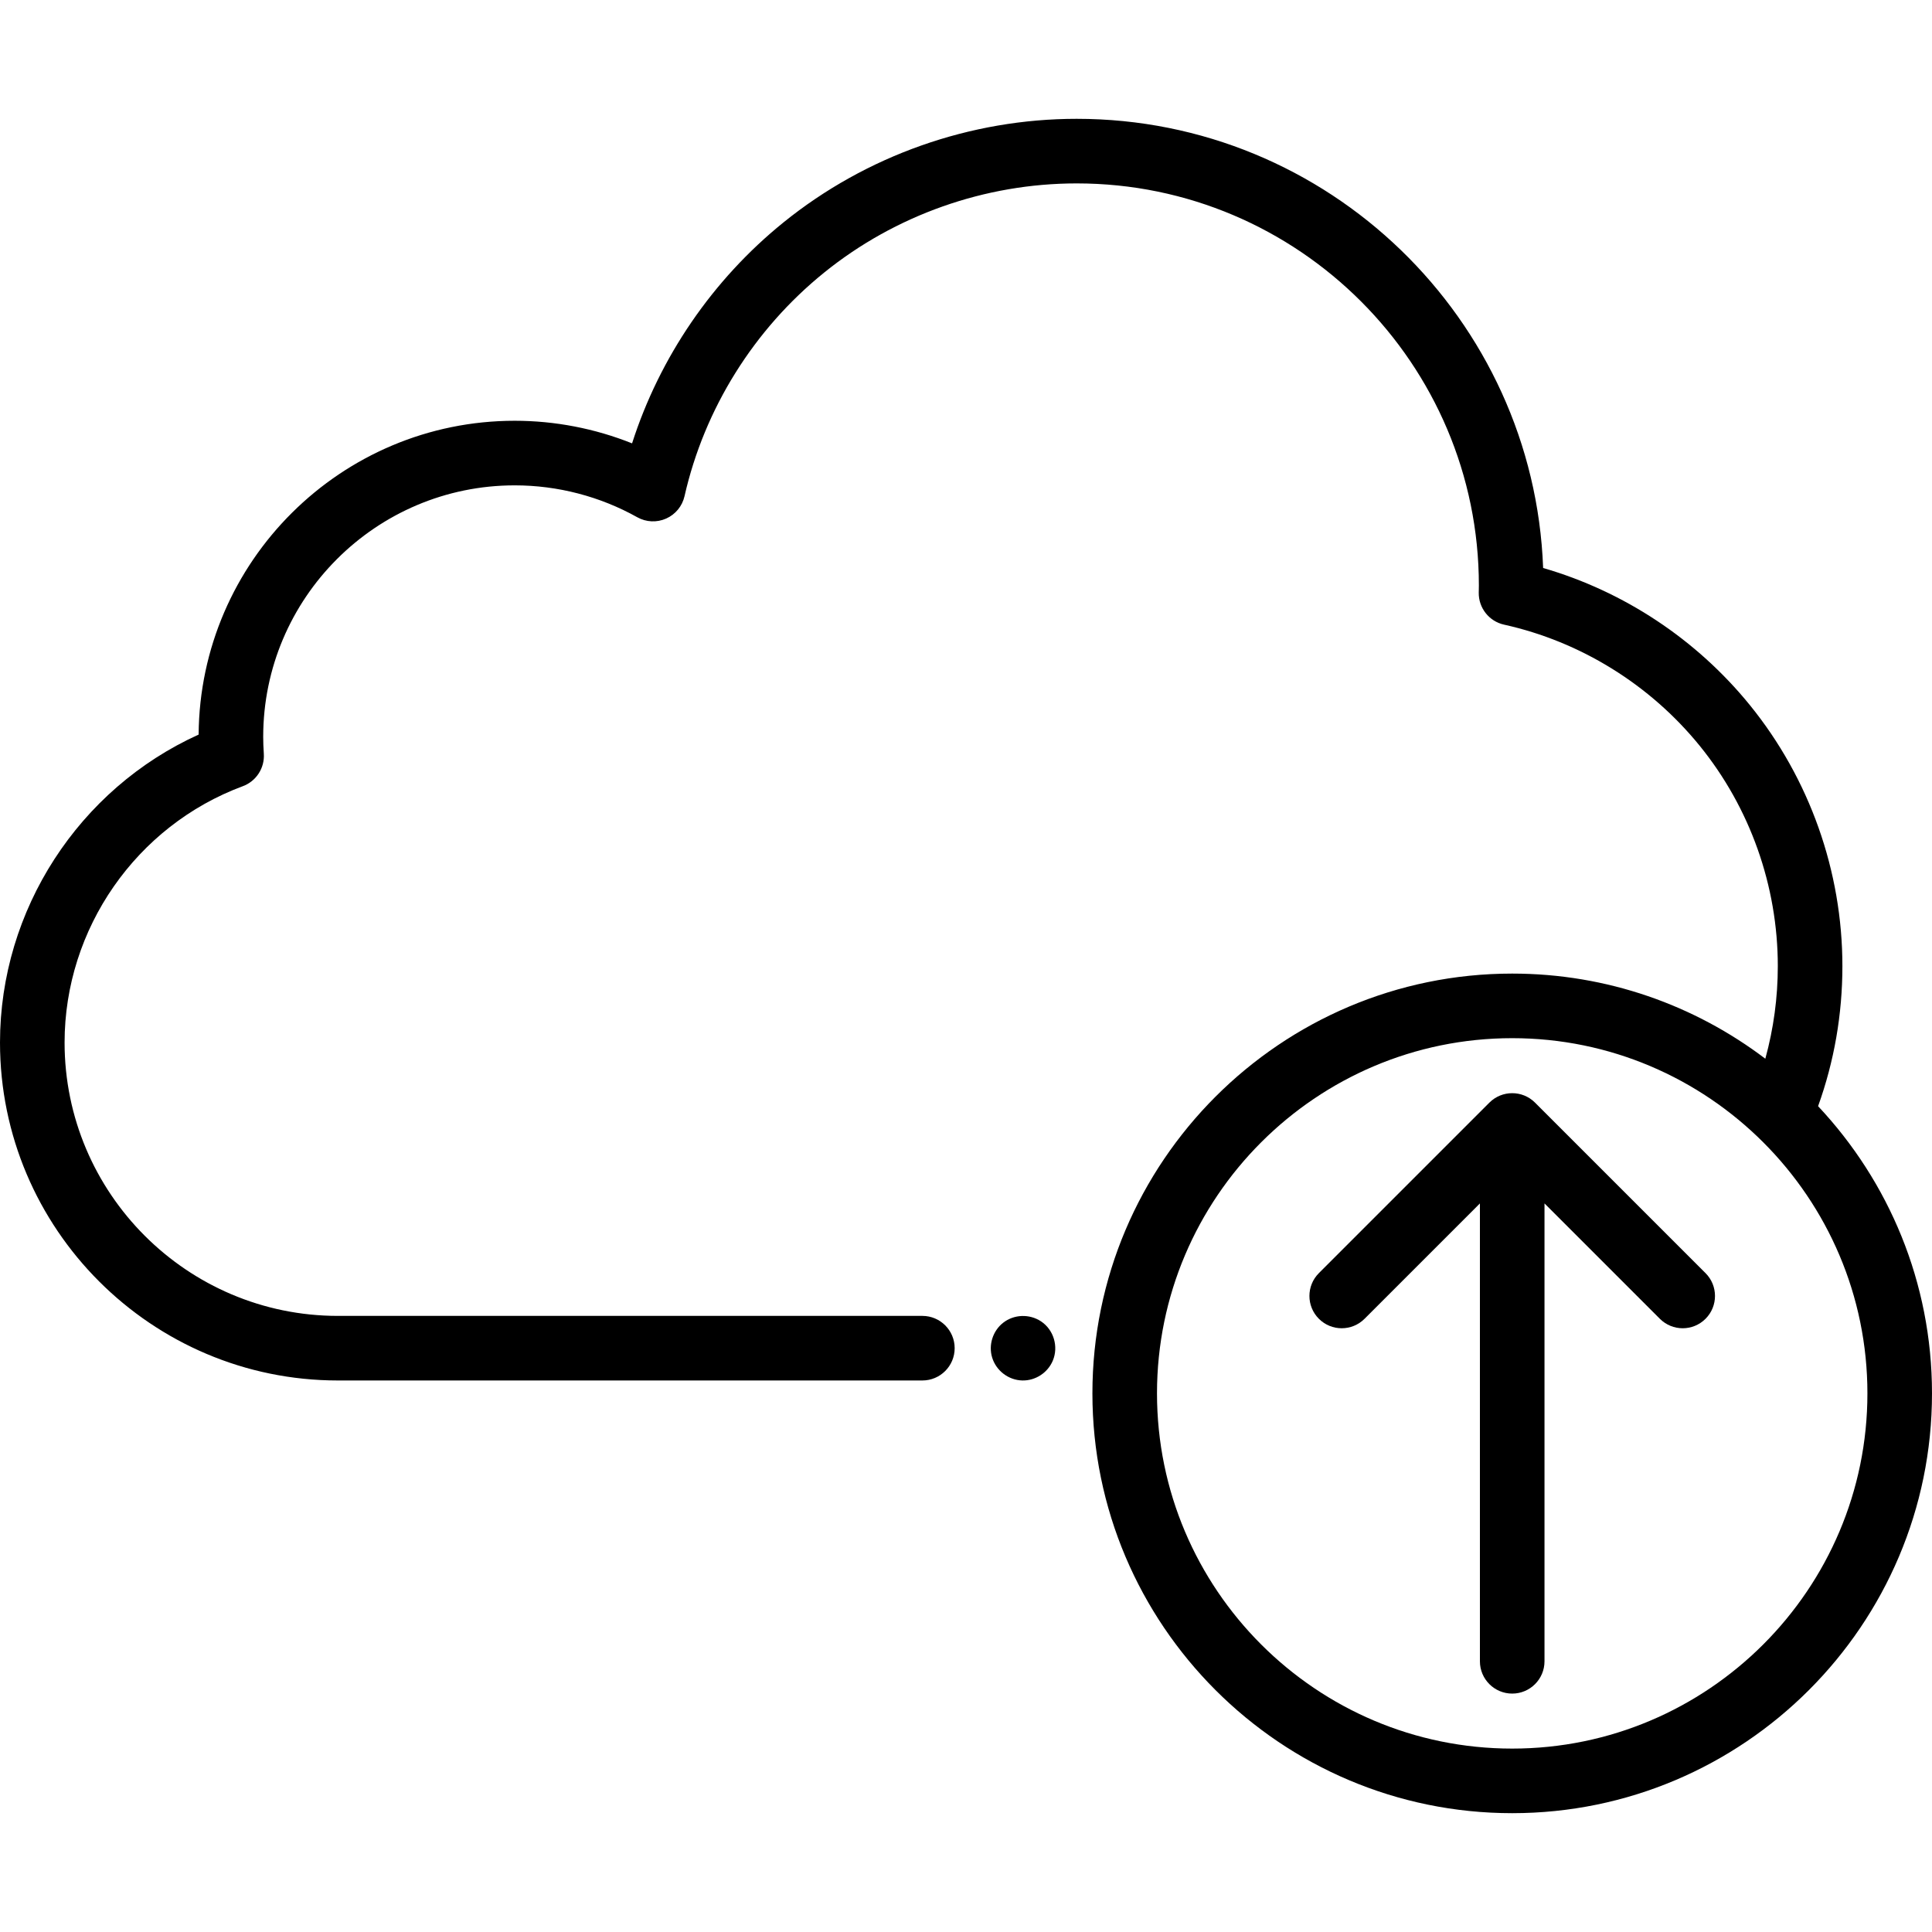 <?xml version="1.0" encoding="iso-8859-1"?>
<!-- Uploaded to: SVG Repo, www.svgrepo.com, Generator: SVG Repo Mixer Tools -->
<svg fill="#000000" height="800px" width="800px" version="1.1" id="Layer_1" xmlns="http://www.w3.org/2000/svg" xmlns:xlink="http://www.w3.org/1999/xlink" 
	 viewBox="0 0 448.721 448.721" xml:space="preserve">
<g>
	<g>
		<g>
			<path d="M356.524,256.095c-2.929-2.929-7.678-2.929-10.606,0l-39.598,39.598c-2.929,2.929-2.929,7.677,0,10.606
				c2.928,2.929,7.677,2.929,10.606,0l26.795-26.795v106.345c0,4.142,3.358,7.5,7.5,7.5c4.142,0,7.5-3.358,7.5-7.5V279.504
				l26.795,26.795c1.464,1.465,3.384,2.197,5.303,2.197s3.839-0.732,5.303-2.197c2.929-2.929,2.929-7.677,0-10.606L356.524,256.095z
				"/>
			<path d="M422.264,256.921c3.747-10.417,5.646-21.337,5.646-32.535c0-22.035-7.638-43.571-21.507-60.641
				c-12.393-15.253-29.267-26.402-47.999-31.823C356.248,74.03,308.479,27.596,250.07,27.596c-24.724,0-48.909,8.545-68.102,24.06
				c-16.483,13.326-28.749,31.303-35.166,51.317c-8.633-3.449-17.903-5.247-27.252-5.247c-40.306,0-73.13,32.647-73.418,72.887
				C18.328,183.218,0,211.302,0,242.136c0,43.28,35.21,78.49,78.49,78.49h135.738c4.142,0,7.5-3.358,7.5-7.5
				c0-4.142-3.358-7.5-7.5-7.5H78.49c-35.008,0-63.49-28.481-63.49-63.49c0-26.424,16.637-50.35,41.399-59.538
				c3.117-1.156,5.101-4.228,4.874-7.544c-0.095-1.38-0.143-2.695-0.143-3.907c0-32.213,26.207-58.42,58.42-58.42
				c9.958,0,19.798,2.561,28.458,7.406c2.064,1.155,4.552,1.268,6.712,0.306c2.16-0.962,3.741-2.886,4.264-5.193
				c4.604-20.308,16.116-38.748,32.415-51.924c16.532-13.365,37.368-20.725,58.671-20.725c51.506,0,93.41,41.904,93.41,93.41
				c0,0.33-0.008,0.659-0.016,0.991l-0.013,0.629c-0.062,3.566,2.396,6.682,5.877,7.453c17.757,3.932,33.892,13.921,45.434,28.126
				c11.703,14.404,18.148,32.581,18.148,51.182c0,7.345-0.988,14.54-2.9,21.508c-16.356-12.401-36.727-19.771-58.789-19.771
				c-53.762,0-97.5,43.738-97.5,97.5c0,53.762,43.738,97.5,97.5,97.5c53.762,0,97.5-43.738,97.5-97.5
				C448.721,297.844,438.66,274.374,422.264,256.921z M351.221,406.123c-45.491,0-82.5-37.009-82.5-82.5
				c0-45.491,37.009-82.5,82.5-82.5c45.491,0,82.5,37.009,82.5,82.5C433.721,369.114,396.712,406.123,351.221,406.123z"/>
			<path d="M241.773,306.889C242.184,307.159,241.364,306.619,241.773,306.889L241.773,306.889z"/>
			<path d="M241.773,306.889c-2.673-1.762-6.246-1.647-8.777,0.325c-2.407,1.876-3.458,5.165-2.562,8.087
				c0.939,3.063,3.787,5.242,6.994,5.323c3.064,0.077,5.93-1.803,7.104-4.625C245.888,312.743,244.728,308.834,241.773,306.889z"/>
		</g>
	</g>
</g>
</svg>